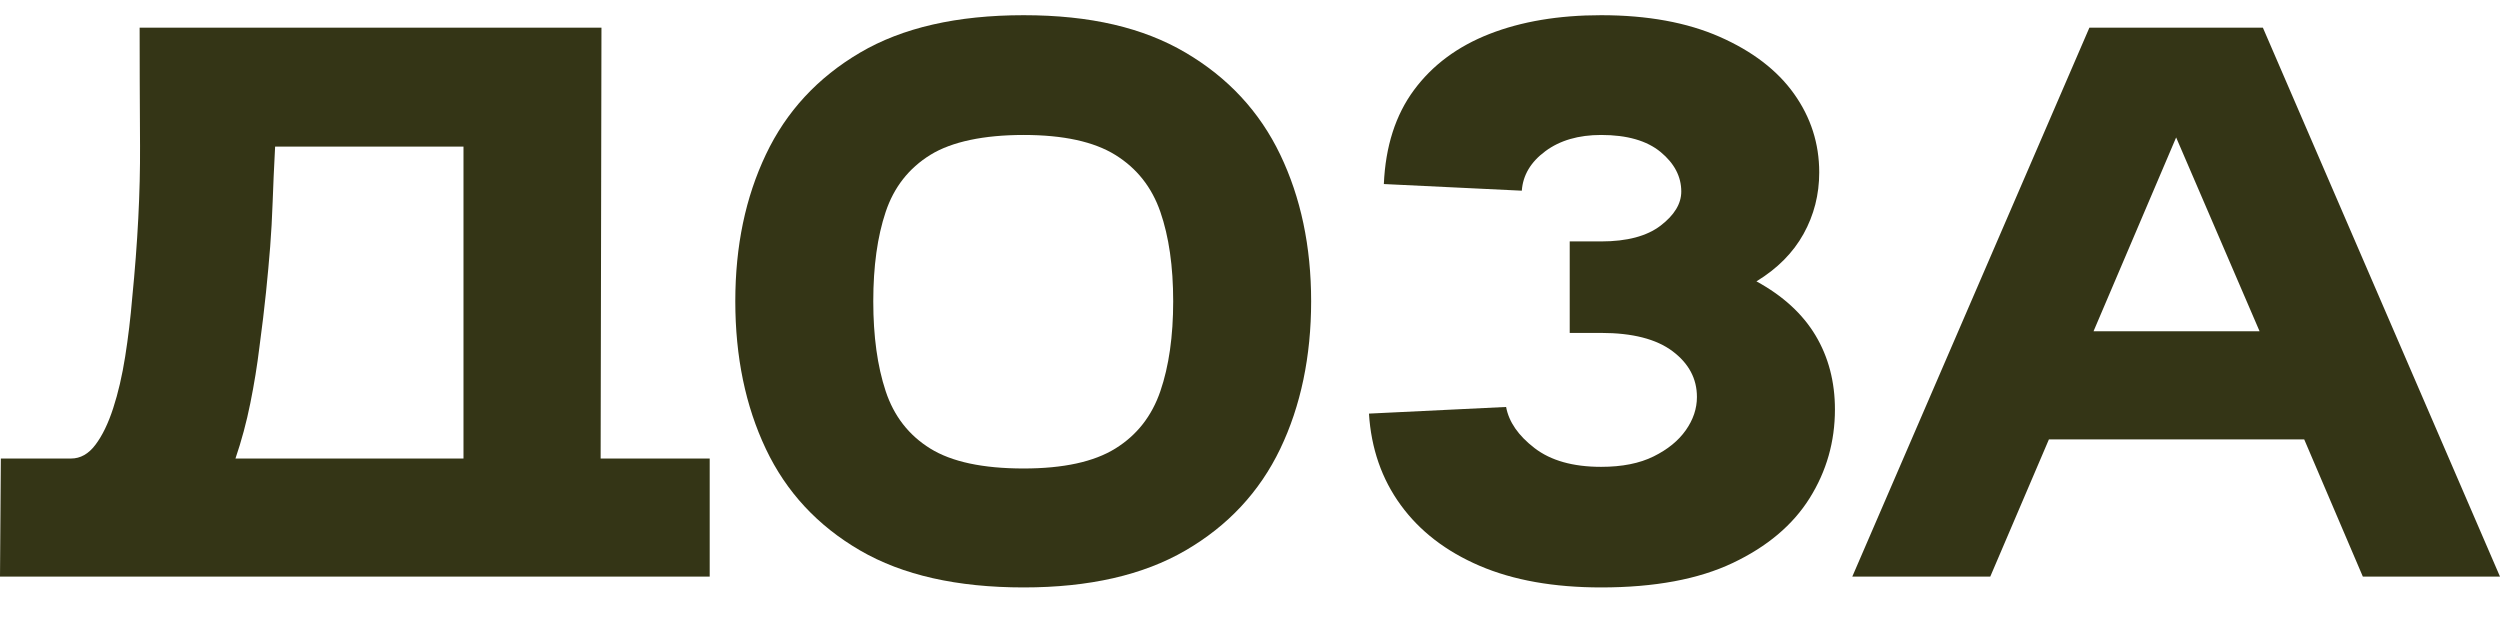 <?xml version="1.0" encoding="UTF-8"?> <svg xmlns="http://www.w3.org/2000/svg" width="149" height="37" viewBox="0 0 149 37" fill="none"><path d="M0 34.367L0.05 27.328H4.235C4.793 27.328 5.277 27.055 5.687 26.51C6.098 25.965 6.451 25.238 6.746 24.329C7.042 23.421 7.28 22.395 7.46 21.255C7.64 20.115 7.78 18.95 7.879 17.761C8.207 14.456 8.362 11.432 8.346 8.689C8.33 5.946 8.322 3.599 8.322 1.649H35.847L35.798 27.328H42.298V34.367H0V34.367ZM14.034 27.328H27.624V8.738H16.397C16.331 9.994 16.282 11.093 16.25 12.034C16.217 12.976 16.168 13.868 16.102 14.711C16.035 15.554 15.953 16.454 15.855 17.413C15.757 18.372 15.626 19.462 15.462 20.685C15.33 21.775 15.149 22.891 14.919 24.031C14.69 25.171 14.394 26.27 14.034 27.327L14.034 27.328Z" fill="#343516"></path><path d="M61.009 35.011C57.037 35.011 53.787 34.276 51.259 32.805C48.731 31.335 46.861 29.319 45.646 26.758C44.431 24.197 43.824 21.264 43.824 17.959C43.824 14.653 44.431 11.771 45.646 9.21C46.861 6.648 48.731 4.624 51.259 3.137C53.787 1.65 57.036 0.906 61.009 0.906C64.982 0.906 68.133 1.649 70.66 3.137C73.188 4.624 75.067 6.648 76.298 9.209C77.528 11.77 78.144 14.687 78.144 17.958C78.144 21.229 77.529 24.197 76.298 26.758C75.067 29.319 73.187 31.335 70.66 32.805C68.133 34.276 64.916 35.011 61.009 35.011V35.011ZM61.009 27.922C63.373 27.922 65.194 27.526 66.474 26.733C67.755 25.94 68.649 24.8 69.158 23.313C69.667 21.826 69.922 20.041 69.922 17.959C69.922 15.876 69.667 14.101 69.158 12.63C68.649 11.159 67.755 10.028 66.474 9.234C65.194 8.441 63.373 8.044 61.009 8.044C58.646 8.044 56.725 8.441 55.444 9.234C54.164 10.028 53.278 11.159 52.786 12.63C52.293 14.101 52.047 15.877 52.047 17.959C52.047 20.04 52.293 21.826 52.786 23.313C53.278 24.8 54.164 25.94 55.444 26.733C56.724 27.526 58.58 27.922 61.009 27.922Z" fill="#343516"></path><path d="M93.557 14.389H95.427C96.97 14.389 98.152 14.075 98.973 13.447C99.793 12.819 100.204 12.142 100.204 11.415C100.204 10.523 99.793 9.737 98.973 9.06C98.152 8.382 96.97 8.044 95.427 8.044C94.081 8.044 92.973 8.366 92.103 9.011C91.233 9.655 90.765 10.44 90.7 11.365L82.477 10.969C82.575 8.721 83.174 6.854 84.273 5.367C85.373 3.88 86.875 2.764 88.779 2.021C90.683 1.278 92.899 0.906 95.427 0.906C98.184 0.906 100.539 1.336 102.492 2.194C104.445 3.054 105.922 4.186 106.924 5.59C107.925 6.995 108.426 8.556 108.426 10.274C108.426 11.597 108.114 12.819 107.49 13.943C106.866 15.067 105.931 16.009 104.684 16.769C106.259 17.628 107.433 18.703 108.205 19.991C108.976 21.28 109.362 22.751 109.362 24.403C109.362 26.32 108.861 28.08 107.859 29.683C106.858 31.285 105.332 32.574 103.28 33.549C101.228 34.524 98.611 35.011 95.427 35.011C92.603 35.011 90.19 34.581 88.188 33.723C86.185 32.864 84.618 31.658 83.486 30.104C82.353 28.551 81.721 26.733 81.59 24.651L89.764 24.255C89.928 25.147 90.494 25.965 91.462 26.708C92.431 27.452 93.752 27.824 95.426 27.824C96.674 27.824 97.716 27.618 98.552 27.204C99.389 26.791 100.03 26.271 100.472 25.643C100.915 25.014 101.137 24.354 101.137 23.66C101.137 22.569 100.653 21.66 99.685 20.933C98.716 20.206 97.297 19.842 95.426 19.842H93.555V14.389L93.557 14.389Z" fill="#343516"></path><path d="M149 34.367H140.826L137.331 26.188H122.115L118.619 34.367H110.396L124.528 1.649H134.868L149 34.367ZM124.774 19.744H134.671L129.698 8.192L124.774 19.744Z" fill="#343516"></path></svg> 